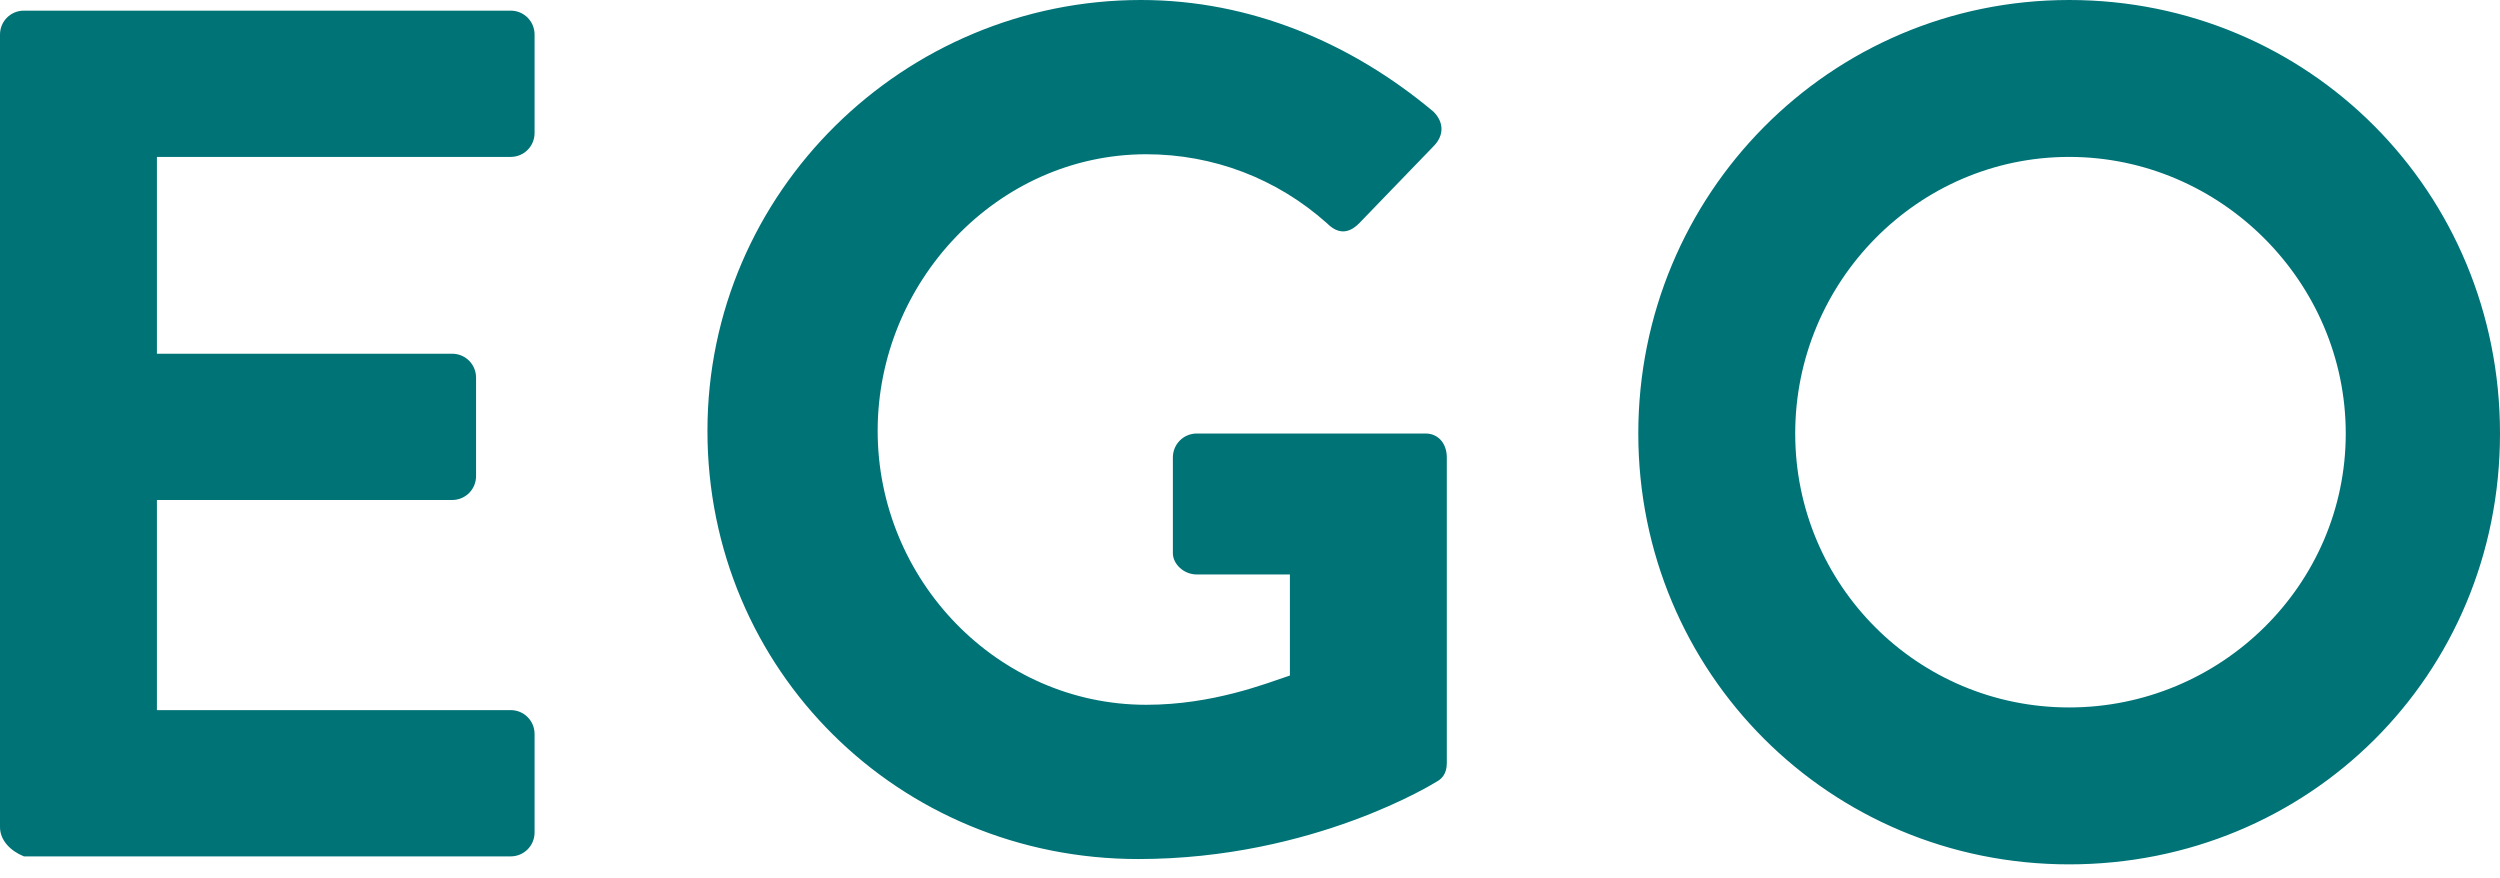 <?xml version="1.0" encoding="UTF-8"?>
<svg width="94px" height="33px" viewBox="0 0 94 33" version="1.1" xmlns="http://www.w3.org/2000/svg" xmlns:xlink="http://www.w3.org/1999/xlink">
    <title>Shape</title>
    <g id="Page-1" stroke="none" stroke-width="1" fill="none" fill-rule="evenodd">
        <g id="egologo" fill="#007377" fill-rule="nonzero">
            <path d="M0,1.3 C0,0.8 0.4,0.4 0.9,0.4 L19.2,0.4 C19.7,0.4 20.1,0.8 20.1,1.3 L20.1,5 C20.1,5.5 19.7,5.9 19.2,5.9 L5.9,5.9 L5.9,13.3 L17,13.3 C17.5,13.3 17.9,13.7 17.9,14.2 L17.9,17.9 C17.9,18.4 17.5,18.8 17,18.8 L5.9,18.8 L5.9,26.7 L19.2,26.7 C19.7,26.7 20.1,27.1 20.1,27.6 L20.1,31.3 C20.1,31.8 19.7,32.2 19.2,32.2 L0.9,32.2 C0.4,32 0,31.6 0,31.1 L0,1.3 Z M42.9,0 C47,0 50.8,1.6 53.9,4.2 C54.3,4.6 54.3,5.1 53.9,5.5 L51.1,8.4 C50.7,8.8 50.3,8.8 49.9,8.4 C48,6.7 45.6,5.8 43.1,5.8 C37.5,5.8 33,10.6 33,16.2 C33,21.8 37.5,26.5 43.1,26.5 C45.6,26.5 47.6,25.7 48.5,25.4 L48.5,21.6 L45,21.6 C44.5,21.6 44.1,21.2 44.1,20.8 L44.1,17.2 C44.1,16.7 44.5,16.3 45,16.3 L53.6,16.3 C54.1,16.3 54.4,16.7 54.4,17.2 L54.4,28.7 C54.4,29.1 54.2,29.3 54,29.4 C54,29.4 49.4,32.3 42.8,32.3 C33.8,32.3 26.6,25.2 26.6,16.2 C26.6,7.2 34,0 42.9,0 Z M77.8,0 C86.8,0 94,7.2 94,16.3 C94,25.4 86.8,32.5 77.8,32.5 C68.8,32.5 61.6,25.3 61.6,16.3 C61.6,7.3 68.8,0 77.8,0 Z M77.8,26.6 C83.5,26.6 88.2,22 88.2,16.3 C88.2,10.6 83.5,5.9 77.8,5.9 C72.1,5.9 67.5,10.6 67.5,16.3 C67.5,22 72.1,26.6 77.8,26.6 Z" id="Shape"></path>
        </g>
    </g>
</svg>